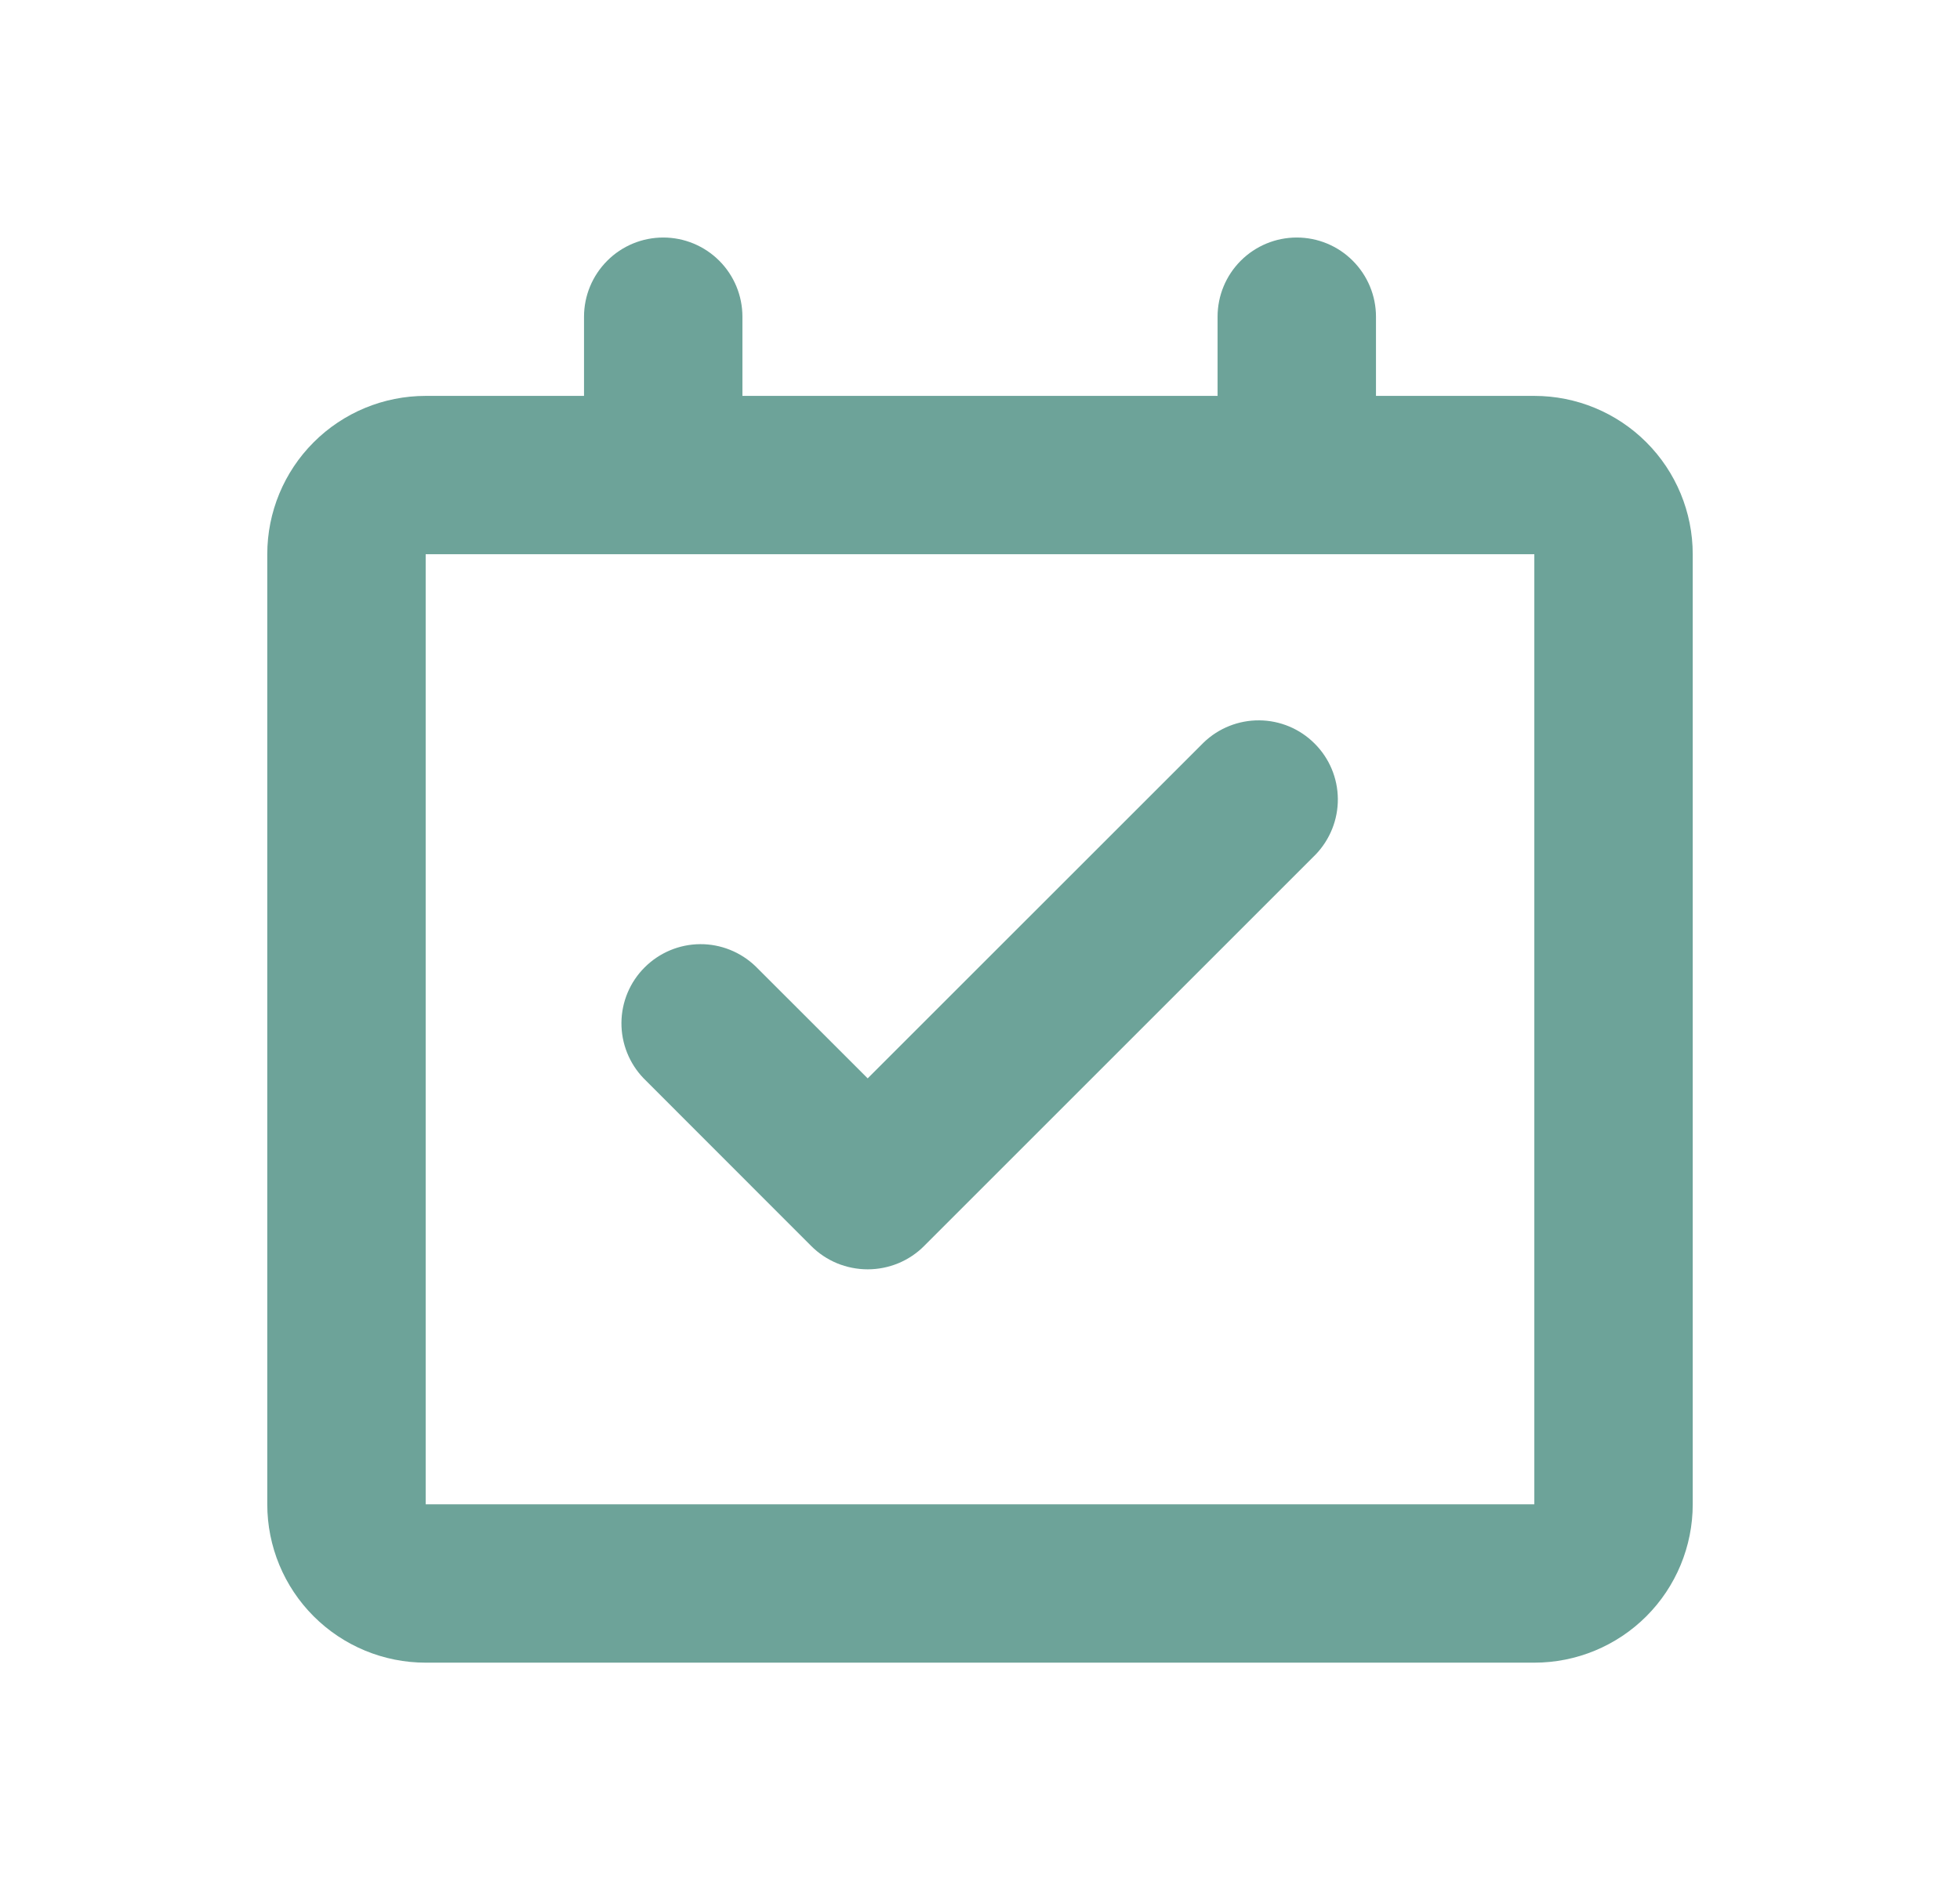 <svg xmlns="http://www.w3.org/2000/svg" width="33" height="32" viewBox="0 0 33 32" fill="none"><path d="M21.833 4C22.187 4 22.526 4.14 22.776 4.391C23.026 4.641 23.167 4.98 23.167 5.333V6.667H25.833C26.541 6.667 27.219 6.948 27.719 7.448C28.219 7.948 28.5 8.626 28.5 9.333V25.333C28.5 26.041 28.219 26.719 27.719 27.219C27.219 27.719 26.541 28 25.833 28H7.167C6.459 28 5.781 27.719 5.281 27.219C4.781 26.719 4.5 26.041 4.5 25.333V9.333C4.5 8.626 4.781 7.948 5.281 7.448C5.781 6.948 6.459 6.667 7.167 6.667H9.833V5.333C9.833 4.98 9.974 4.641 10.224 4.391C10.474 4.14 10.813 4 11.167 4C11.52 4 11.859 4.14 12.11 4.391C12.36 4.641 12.5 4.98 12.5 5.333V6.667H20.5V5.333C20.5 4.98 20.64 4.641 20.89 4.391C21.141 4.14 21.48 4 21.833 4ZM25.833 9.333H7.167V25.333H25.833V9.333ZM20.265 12.505C20.517 12.262 20.854 12.128 21.203 12.131C21.553 12.134 21.887 12.274 22.134 12.522C22.382 12.769 22.522 13.103 22.525 13.453C22.528 13.802 22.393 14.139 22.151 14.391L15.561 20.981C15.436 21.107 15.288 21.206 15.124 21.274C14.961 21.341 14.786 21.376 14.609 21.376C14.432 21.376 14.257 21.341 14.093 21.274C13.93 21.206 13.781 21.107 13.656 20.981L10.837 18.16C10.595 17.909 10.46 17.572 10.463 17.222C10.466 16.872 10.606 16.538 10.854 16.291C11.101 16.044 11.435 15.903 11.785 15.9C12.134 15.897 12.471 16.032 12.723 16.275L14.609 18.16L20.265 12.505Z" fill="#6DA399"></path></svg>